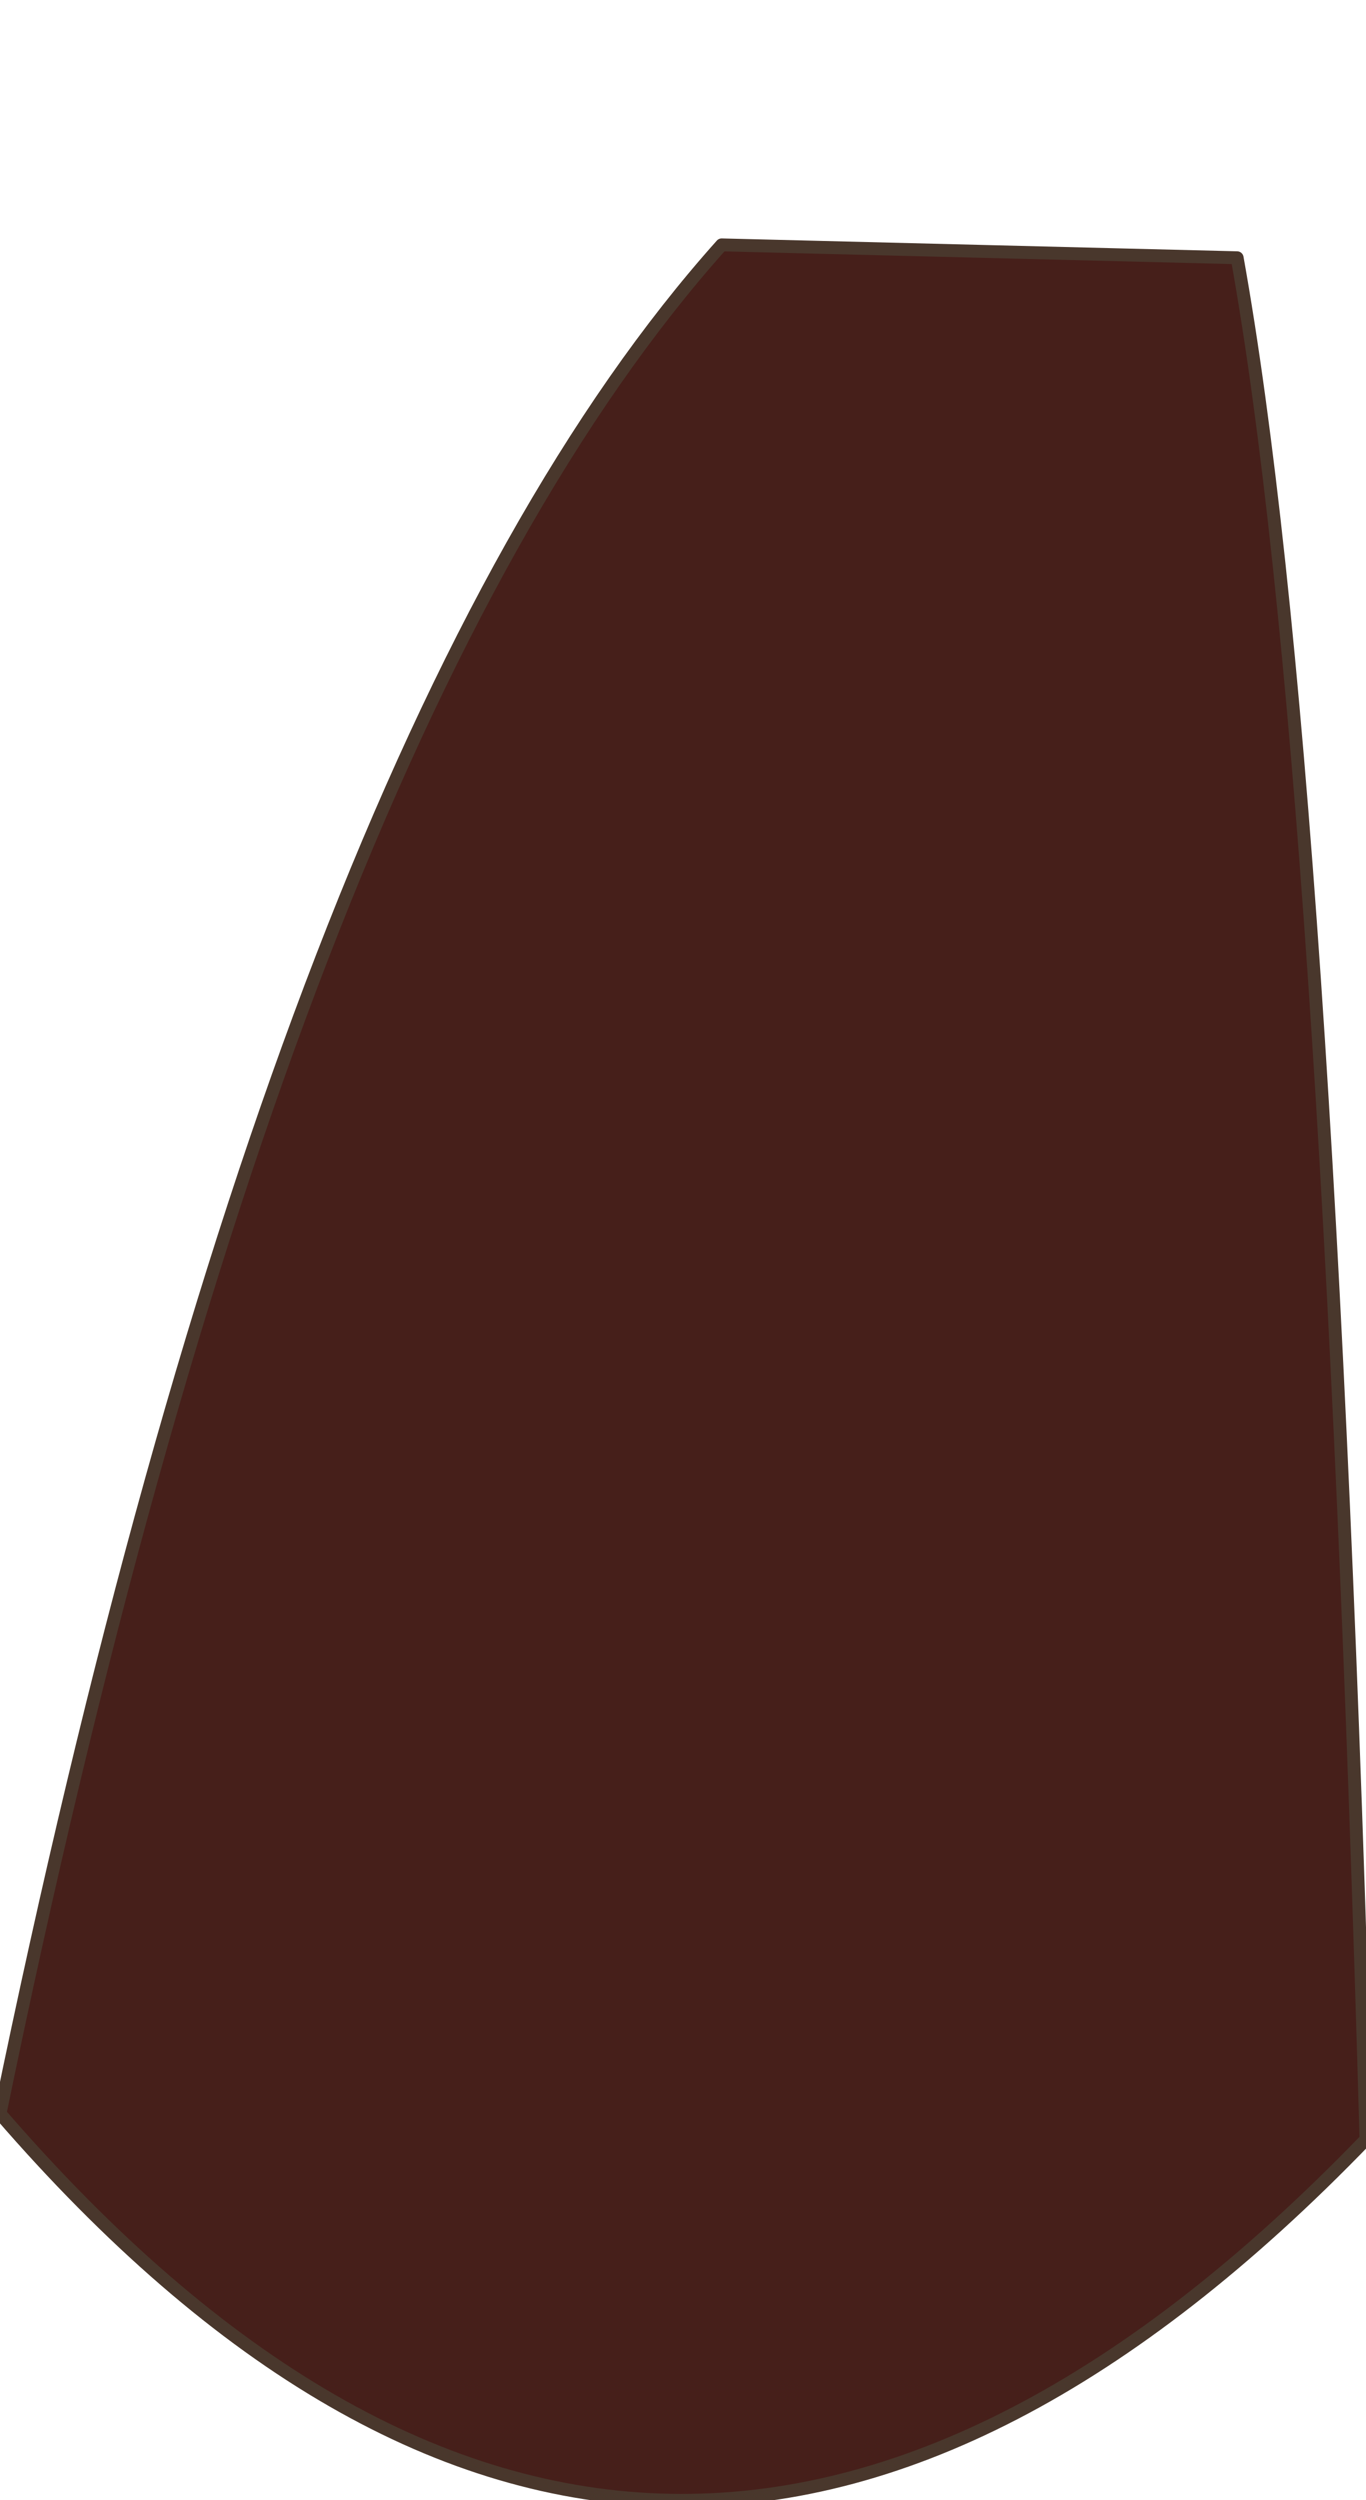 <?xml version="1.0" encoding="UTF-8" standalone="no"?>
<svg xmlns:xlink="http://www.w3.org/1999/xlink" height="9.7px" width="5.3px" xmlns="http://www.w3.org/2000/svg">
  <g transform="matrix(1.0, 0.0, 0.0, 1.0, -6.85, 4.05)">
    <path d="M11.65 -3.05 Q12.0 -1.1 12.15 4.25 9.4 7.1 6.85 4.15 7.95 -1.2 9.65 -3.1 L11.65 -3.05" fill="#461f1a" fill-rule="evenodd" stroke="none"/>
    <path d="M11.65 -3.05 Q12.0 -1.1 12.15 4.25 9.4 7.1 6.85 4.15 7.95 -1.2 9.65 -3.1 L11.65 -3.05 Z" fill="none" stroke="#49372c" stroke-linecap="round" stroke-linejoin="round" stroke-width="0.05"/>
  </g>
</svg>
